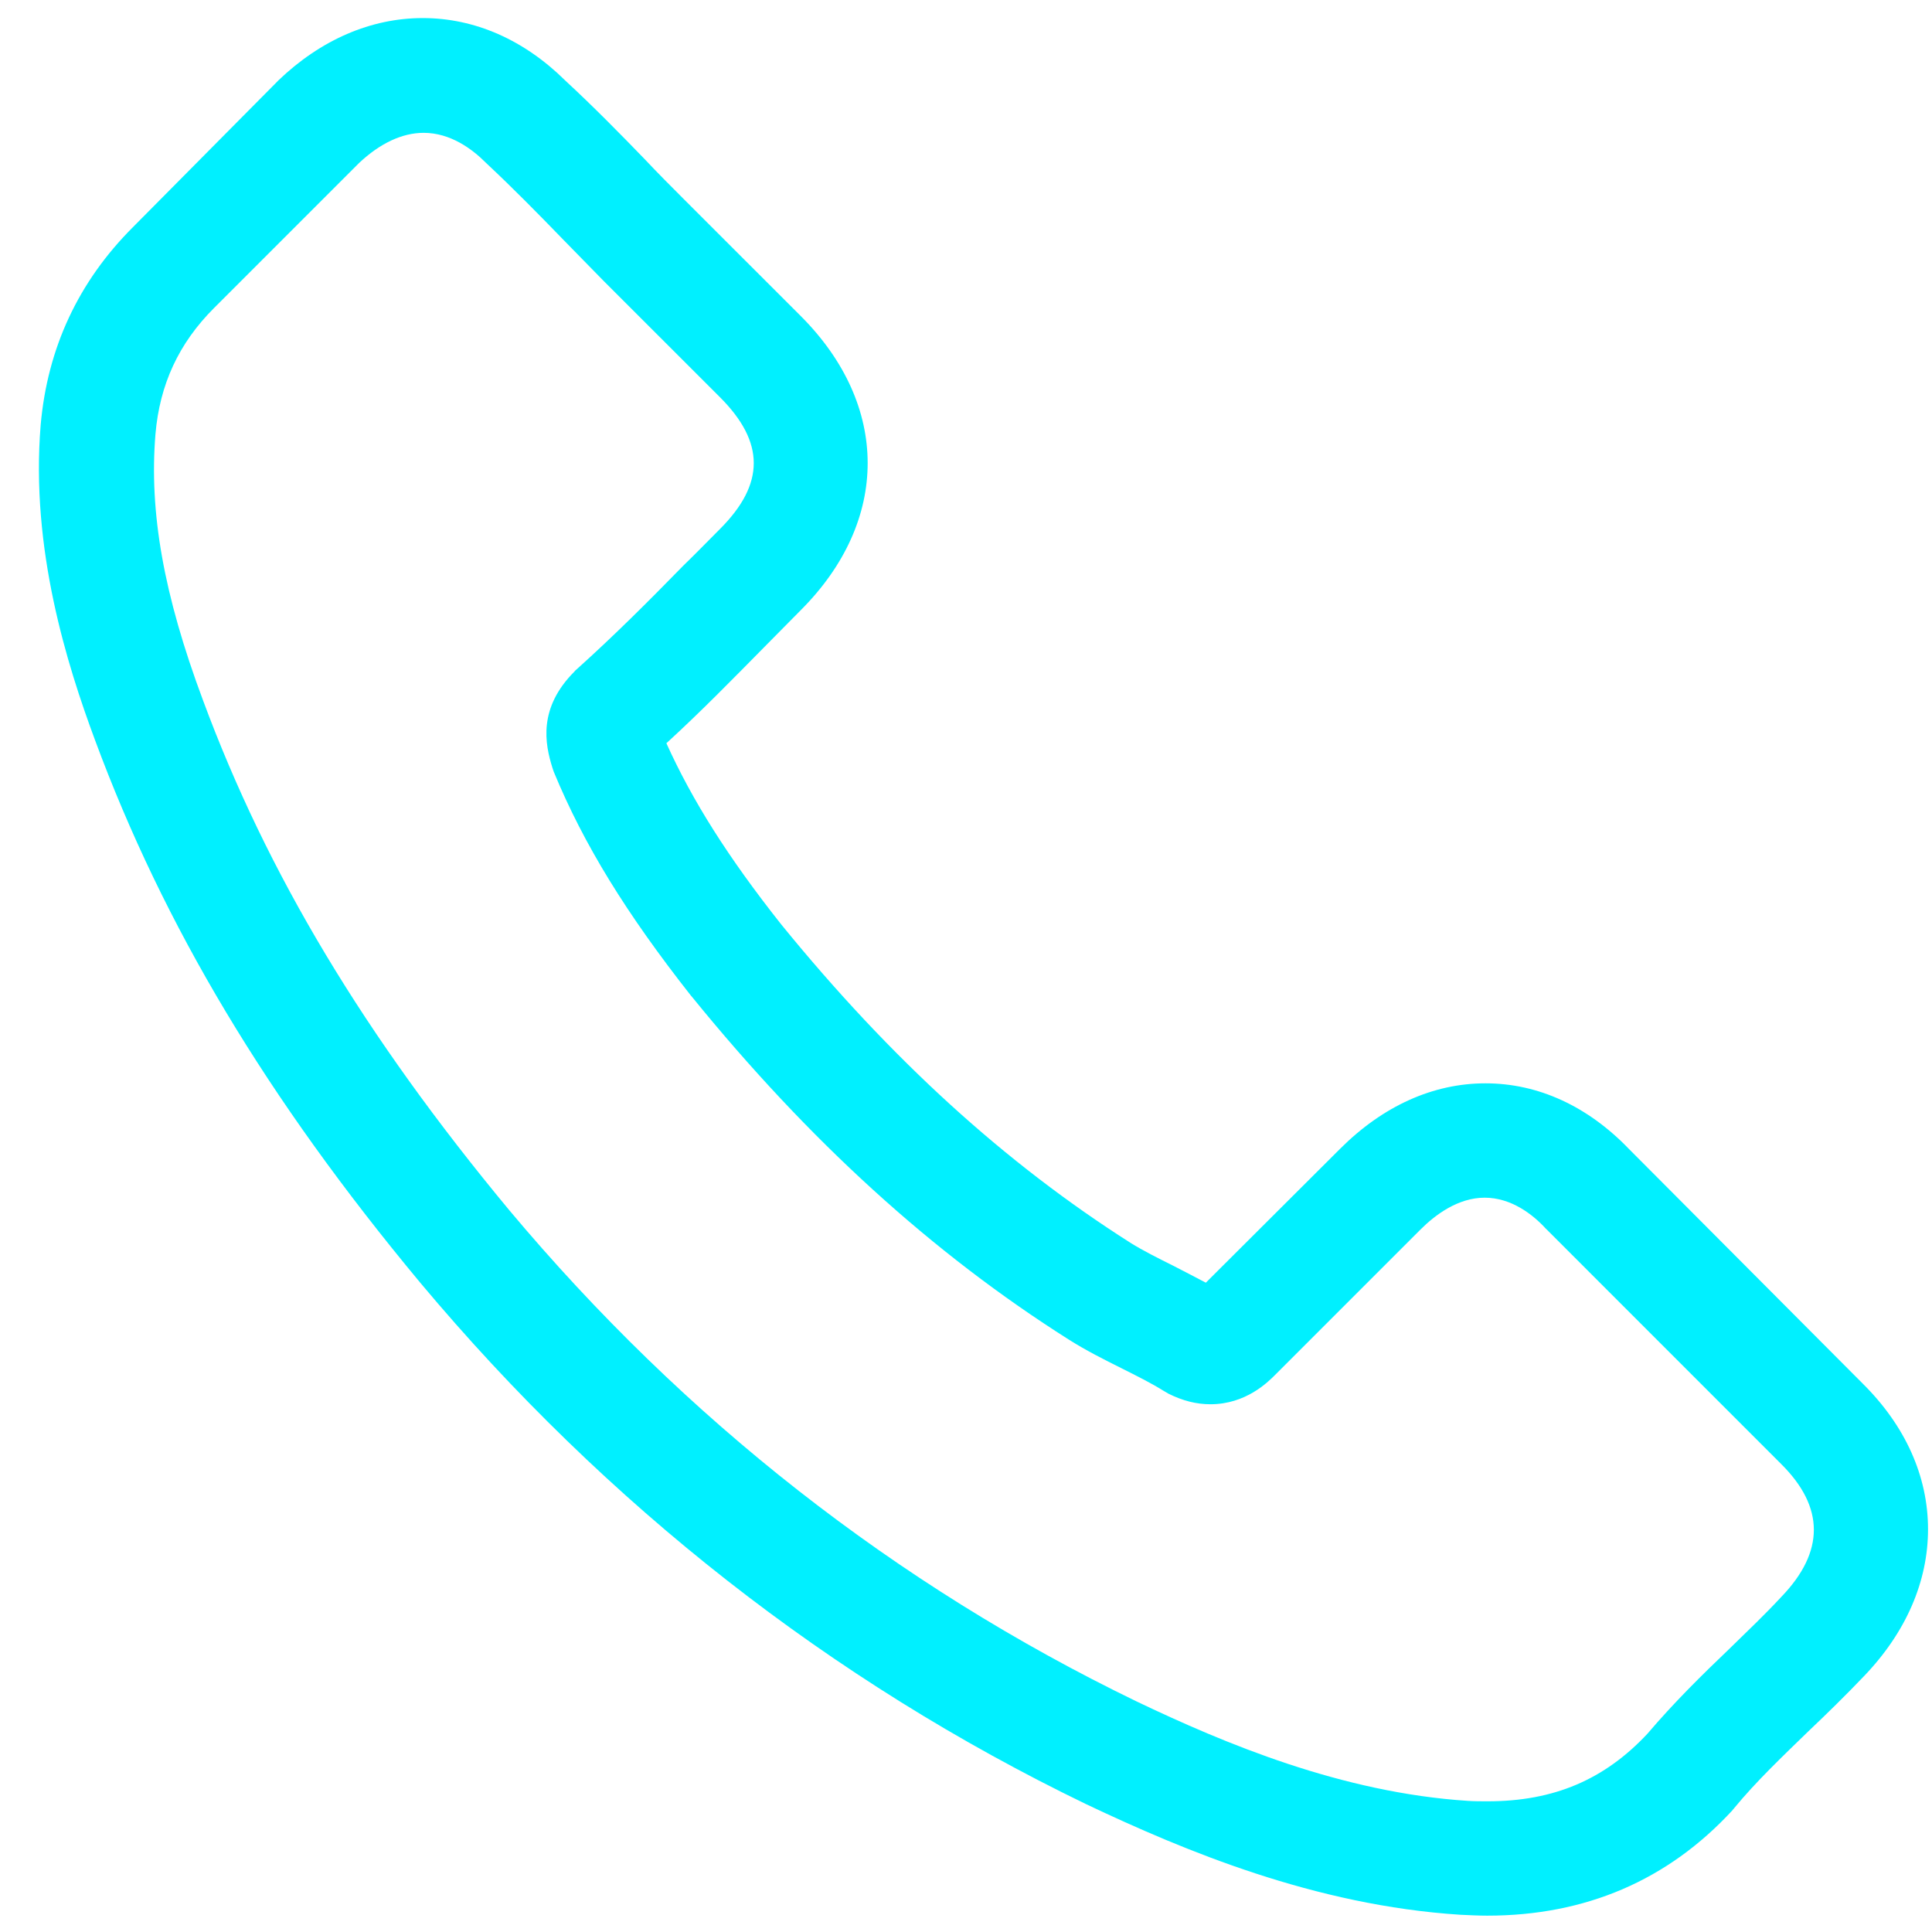 <svg width="37" height="37" viewBox="0 0 37 37" fill="none" xmlns="http://www.w3.org/2000/svg">
<path d="M31.201 22.009C30.411 21.186 29.459 20.747 28.449 20.747C27.448 20.747 26.488 21.178 25.665 22L23.093 24.565C22.881 24.451 22.669 24.345 22.466 24.239C22.173 24.093 21.896 23.954 21.66 23.808C19.25 22.277 17.06 20.283 14.96 17.702C13.942 16.416 13.259 15.333 12.762 14.234C13.43 13.623 14.048 12.989 14.651 12.378C14.879 12.15 15.107 11.914 15.335 11.686C17.044 9.976 17.044 7.762 15.335 6.052L13.112 3.83C12.86 3.578 12.599 3.317 12.355 3.057C11.867 2.552 11.354 2.031 10.825 1.542C10.035 0.761 9.09 0.346 8.097 0.346C7.104 0.346 6.143 0.761 5.329 1.542C5.321 1.551 5.321 1.551 5.313 1.559L2.545 4.351C1.503 5.393 0.909 6.663 0.779 8.137C0.583 10.514 1.283 12.728 1.821 14.177C3.139 17.735 5.11 21.032 8.048 24.565C11.614 28.823 15.904 32.185 20.805 34.554C22.678 35.441 25.177 36.491 27.969 36.67C28.14 36.678 28.319 36.687 28.482 36.687C30.363 36.687 31.942 36.011 33.179 34.668C33.187 34.651 33.204 34.643 33.212 34.627C33.635 34.114 34.124 33.65 34.636 33.153C34.987 32.82 35.345 32.47 35.695 32.103C36.501 31.265 36.924 30.288 36.924 29.287C36.924 28.277 36.493 27.308 35.67 26.494L31.201 22.009ZM34.115 30.581C34.107 30.581 34.107 30.589 34.115 30.581C33.798 30.923 33.472 31.232 33.122 31.574C32.593 32.079 32.056 32.608 31.551 33.202C30.729 34.081 29.76 34.497 28.49 34.497C28.368 34.497 28.238 34.497 28.116 34.489C25.698 34.334 23.451 33.389 21.766 32.584C17.158 30.353 13.112 27.186 9.75 23.173C6.974 19.827 5.118 16.733 3.888 13.412C3.131 11.385 2.855 9.805 2.977 8.316C3.058 7.363 3.424 6.573 4.1 5.898L6.876 3.122C7.275 2.747 7.698 2.544 8.114 2.544C8.626 2.544 9.042 2.853 9.302 3.114C9.31 3.122 9.318 3.13 9.327 3.138C9.823 3.602 10.295 4.082 10.792 4.595C11.044 4.856 11.305 5.116 11.565 5.385L13.788 7.607C14.651 8.47 14.651 9.268 13.788 10.131C13.552 10.367 13.324 10.603 13.088 10.831C12.404 11.531 11.752 12.182 11.044 12.818C11.028 12.834 11.012 12.842 11.004 12.858C10.303 13.558 10.434 14.242 10.58 14.706C10.588 14.731 10.597 14.755 10.605 14.78C11.183 16.18 11.997 17.498 13.234 19.07L13.242 19.078C15.489 21.846 17.858 24.003 20.471 25.656C20.805 25.867 21.147 26.038 21.473 26.201C21.766 26.348 22.043 26.486 22.279 26.633C22.311 26.649 22.344 26.673 22.376 26.69C22.653 26.828 22.914 26.893 23.182 26.893C23.858 26.893 24.281 26.47 24.42 26.331L27.204 23.547C27.481 23.27 27.92 22.937 28.433 22.937C28.938 22.937 29.353 23.254 29.605 23.531C29.614 23.539 29.614 23.539 29.622 23.547L34.107 28.033C34.946 28.863 34.946 29.718 34.115 30.581Z" fill="#00F0FF"/>
</svg>
